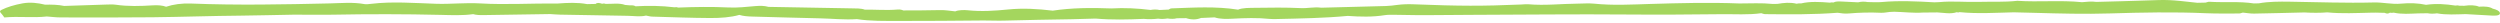 <svg width="960" height="9" viewBox="0 0 960 9" fill="none" xmlns="http://www.w3.org/2000/svg">
<path d="M959.928 4.84C960.217 5.64 959.278 6.1 957.183 6C953.715 5.84 950.32 5.62 946.853 5.42C943.168 5.5 939.412 5.79 935.8 5.12C934.572 5.28 933.344 5.32 932.188 5.09L928.648 5.14C925.469 5.25 922.291 5.54 919.184 4.86L918.462 4.94L917.74 4.87C917.162 5.26 916.512 5.34 915.717 4.93L912.177 4.85L910.443 4.87C904.881 4.99 899.246 5.3 893.684 4.75C890.794 4.98 887.832 4.95 884.87 4.78C878.441 4.93 871.939 5.12 865.51 5.22C864.137 5.24 862.693 4.98 861.248 4.84C860.742 4.96 860.309 5.18 859.803 5.18C855.613 5.18 851.351 5.26 847.161 5.08C834.736 4.53 822.527 4.78 810.174 5.16C800.638 5.46 790.958 5.2 781.35 4.93L773.259 4.73C766.324 4.89 759.461 5.35 752.454 4.66L751.948 4.79L751.37 4.69C749.059 5.47 746.458 4.9 743.93 4.77L738.439 4.82C734.683 5.08 731.071 4.59 727.387 4.51L725.653 4.59C724.569 4.7 723.414 4.96 722.33 4.91C718.14 4.71 714.022 4.82 709.977 5.17C708.46 5.3 707.015 5.13 705.642 4.9C696.54 5.6 687.221 5.54 677.83 5.43C677.324 5.43 676.819 5.19 676.313 5.07C671.401 5.77 666.127 5.39 661.07 5.45C649.006 5.59 636.87 5.67 624.806 5.57C604.867 5.4 585.001 5.64 565.063 5.7C555.383 5.73 545.775 5.94 536.022 5.69C534.505 5.65 532.844 5.64 531.616 5.84C527.065 6.57 522.297 6.45 517.529 6.11C508.643 6.95 499.397 7.09 490.222 7.31C489.355 7.33 488.416 7.35 487.549 7.26C482.781 6.77 478.086 6.93 473.318 7.18C471.078 7.3 468.478 7.36 466.455 6.68H466.383V6.67L461.254 6.9V6.87C459.52 7.6 457.57 7.65 455.475 6.97L451.935 7.01C450.779 7.33 449.551 7.27 448.323 7.09C447.167 7.28 445.939 7.35 444.711 7.16C442.905 7.38 441.099 7.43 439.221 7.25C433.08 7.51 426.94 7.67 420.727 7.13C417.765 7.22 414.731 7.32 411.769 7.38C403.1 7.55 394.359 7.64 385.691 7.91C382.945 8 380.273 7.84 377.6 7.86C366.764 7.94 356 8.08 345.164 8.04C339.818 8.02 334.328 8.16 329.054 7.34C324.286 7.68 319.519 7.13 314.823 7.04C306.154 6.87 297.558 6.57 288.889 6.36C287.01 6.32 285.349 6.17 283.904 5.72C280.653 6.66 276.68 6.94 272.707 6.92C265.338 6.88 257.898 6.59 250.457 6.38C249.662 6.36 248.868 6.12 248.073 5.98C245.834 6.53 243.45 6.11 241.066 6.07L215.059 5.62C213.903 5.6 212.748 5.49 211.519 5.42L211.375 5.4L185.874 5.79C184.357 5.82 182.912 5.79 181.684 5.43C177.639 6.01 173.377 5.81 169.187 5.71C155.389 5.38 141.591 5.38 127.793 5.64C122.736 5.73 117.607 5.58 112.478 5.64C105.904 5.73 99.403 5.95 92.829 6C81.415 6.09 70.001 6.5 58.587 6.63C46.884 6.76 35.109 6.71 23.334 6.69C21.528 6.69 19.794 6.46 17.988 6.33C12.642 6.93 7.224 6.18 1.662 6.7C1.156 6.05 0.867 5.52 0.361 5.02C-0.072 4.58 -0.217 4.19 0.578 3.79C2.745 2.71 5.563 1.85 8.741 1.28C11.631 0.77 14.593 1.13 17.266 1.79C19.794 1.75 22.322 1.78 24.634 2.28C30.052 2.1 35.47 1.92 40.816 1.75C42.044 1.71 43.344 1.66 44.428 1.81C49.196 2.5 53.964 2.35 58.731 2.05C60.537 1.94 62.343 2.05 63.788 2.59C66.533 1.68 69.784 1.21 73.468 1.36C91.24 2.07 108.866 1.71 126.565 1.31C130.972 1.21 135.523 0.76 140.002 1.58C140.652 1.7 141.735 1.56 142.53 1.47C150.765 0.49 159.145 1.18 167.453 1.45C173.16 1.64 178.578 0.98 184.357 1.31C194.326 1.89 204.223 1.23 214.192 1.35C217.949 1.07 221.705 0.88 225.462 1.58L228.713 1.51C229.363 0.89 230.302 1.15 231.241 1.45C231.674 1.3 232.108 1.31 232.541 1.49C235.07 1.55 237.815 1.06 240.054 1.9L241.86 2.05C242.799 1.99 243.594 2.09 244.028 2.42C249.012 2.13 253.997 2.2 258.981 2.8C259.487 2.69 259.993 2.73 260.354 2.91C266.783 2.66 273.213 2.55 279.714 2.87C283.398 3.05 286.649 2.61 290.045 2.34C291.923 2.19 293.512 2.19 295.101 2.64L327.032 3.21C328.765 3.24 330.644 3.17 332.088 3.71C336.278 3.65 340.54 4.02 344.658 3.66C345.67 3.57 346.32 3.78 346.898 4.02V4.01C351.593 3.98 356.289 4.01 360.912 3.88C363.152 3.82 364.885 4.2 366.836 4.37C367.992 3.8 370.448 3.82 371.459 3.93C376.877 4.5 382.006 4.15 386.991 3.65C392.915 3.05 398.549 3.42 404.256 4.09C411.408 3.01 418.993 2.93 426.723 3.24C431.852 2.95 436.837 3.2 441.821 3.82C442.977 3.6 444.133 3.59 445.289 3.84L448.756 3.68C449.117 3.52 449.406 3.23 449.84 3.22C458.364 2.92 466.889 2.36 475.413 3.71C477.147 2.95 479.892 3.04 482.131 3C487.838 2.91 493.69 2.84 499.397 3.11C502.286 3.25 504.598 2.58 507.343 2.96C515.651 2.75 523.958 2.55 532.266 2.31C533.711 2.27 535.156 2.07 536.528 1.89C538.551 1.63 540.646 1.56 542.813 1.65C560.801 2.35 569.036 2.37 584.207 1.73C585.074 1.69 586.085 1.57 586.88 1.64C593.309 2.19 599.449 1.45 605.734 1.4C607.829 1.38 610.069 1.2 612.091 1.4C619.388 2.15 626.539 1.74 633.691 1.52C645.033 1.18 656.447 0.88 667.933 1.33C672.195 1.33 676.457 1.08 680.792 1.52L682.598 1.49C684.982 1.08 687.366 0.83 689.894 1.43C690.4 1.31 690.978 1.26 691.628 1.31C695.095 0.49 698.852 0.72 702.681 1.02C703.114 0.9 703.547 0.88 704.053 0.96C704.776 0.52 705.931 0.52 707.232 0.59C709.327 0.69 711.422 0.79 713.517 0.89C714.672 0.61 715.901 0.55 717.201 0.79C719.007 0.8 720.885 0.95 722.474 0.79C729.193 0.19 735.983 0.5 742.774 0.89L744.58 0.82C749.564 0.33 754.693 0.86 759.75 0.72C764.735 0.58 769.792 0.87 774.632 0.31C782.867 0.86 791.247 0.01 799.482 0.84C801.288 0.72 803.094 0.44 804.973 0.73C811.258 0.55 817.542 0.42 823.755 0.19C832.713 -0.13 832.713 -0.16 843.766 1.07L846.944 1C847.45 0.89 847.956 0.65 848.389 0.68C854.096 1.04 859.947 0.46 865.51 1.32L867.388 1.28C871.145 0.59 875.19 0.59 879.308 0.65C890.072 0.8 900.763 1.23 911.455 0.95C915.211 0.85 918.39 1.75 922.002 1.4C925.325 1.08 928.576 1.21 931.61 1.85C935.439 1.3 939.195 1.57 942.879 2.14C943.457 2.02 943.963 2.04 944.469 2.2L946.275 2.22C948.442 1.93 950.464 1.91 952.054 2.61V2.56C954.221 2.42 956.027 2.56 957.183 3.31C958.7 3.69 959.711 4.17 959.928 4.86V4.84ZM229.507 2.74C229.507 2.74 229.291 2.77 229.218 2.78V2.81C229.218 2.81 229.363 2.78 229.507 2.74Z" fill="#A4D65E"/>
</svg>
